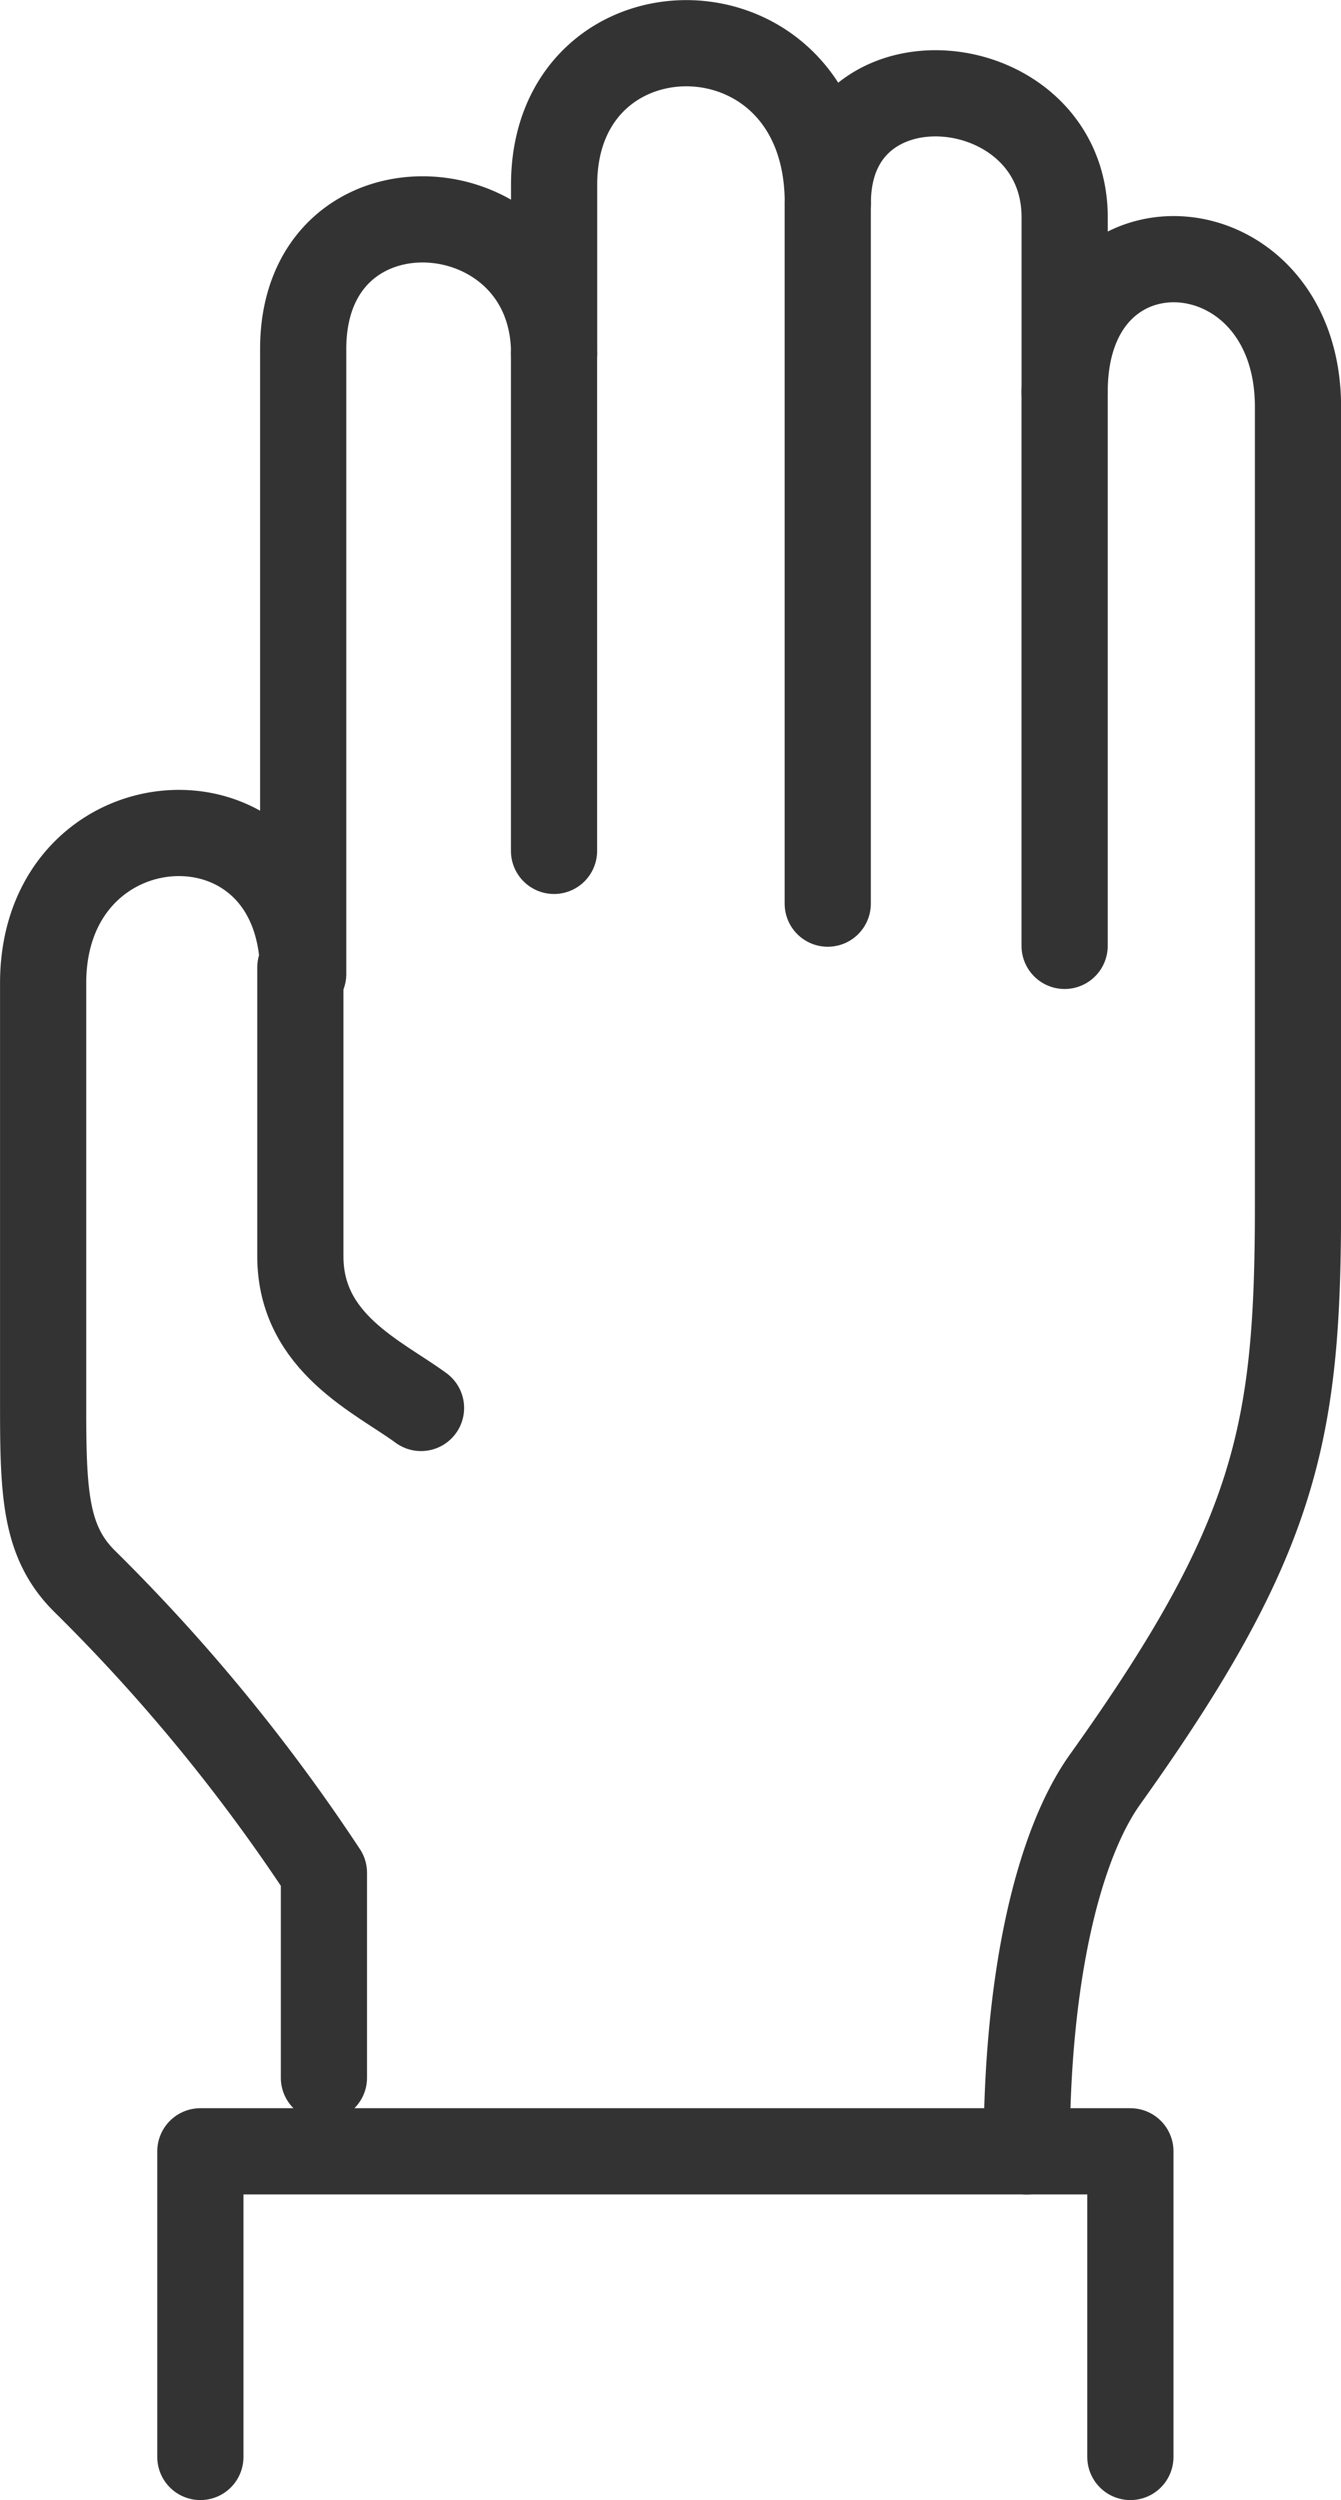<svg xmlns="http://www.w3.org/2000/svg" width="31.115" height="58" viewBox="0 0 31.115 58"><g transform="translate(-1236.631 -248.559)"><path d="M1244.147,296.761v-4.754a41.892,41.892,0,0,0-5.563-6.774c-.9-.9-.952-2.012-.952-4.022v-9.844c0-4.446,6.034-4.764,6.034-.212v-14.5c0-4.234,5.822-3.81,5.822.106v-3.916c0-4.446,6.351-4.446,6.351.423,0-3.707,5.495-3.161,5.495.33v4.047c0-4.35,5.414-3.947,5.414.354v18.518c0,5.253-.473,7.719-4.477,13.324-1.069,1.5-1.818,4.53-1.818,8.629" transform="translate(0 0)" fill="none" stroke="#333" stroke-linecap="round" stroke-linejoin="round" stroke-width="2"/><path d="M1262.892,306.006v-7.091h-21.579v7.091" transform="translate(-0.033 -0.447)" fill="none" stroke="#333" stroke-linecap="round" stroke-linejoin="round" stroke-width="2"/><path d="M1243.654,271.2v6.7c0,2.02,1.824,2.8,2.8,3.519" transform="translate(-0.054 -0.196)" fill="none" stroke="#333" stroke-linecap="round" stroke-linejoin="round" stroke-width="2"/><line y2="11.54" transform="translate(1249.486 256.759)" fill="none" stroke="#333" stroke-linecap="round" stroke-linejoin="round" stroke-width="2"/><line y2="16.257" transform="translate(1255.837 253.266)" fill="none" stroke="#333" stroke-linecap="round" stroke-linejoin="round" stroke-width="2"/><line y2="12.86" transform="translate(1261.333 257.643)" fill="none" stroke="#333" stroke-linecap="round" stroke-linejoin="round" stroke-width="2"/></g></svg>